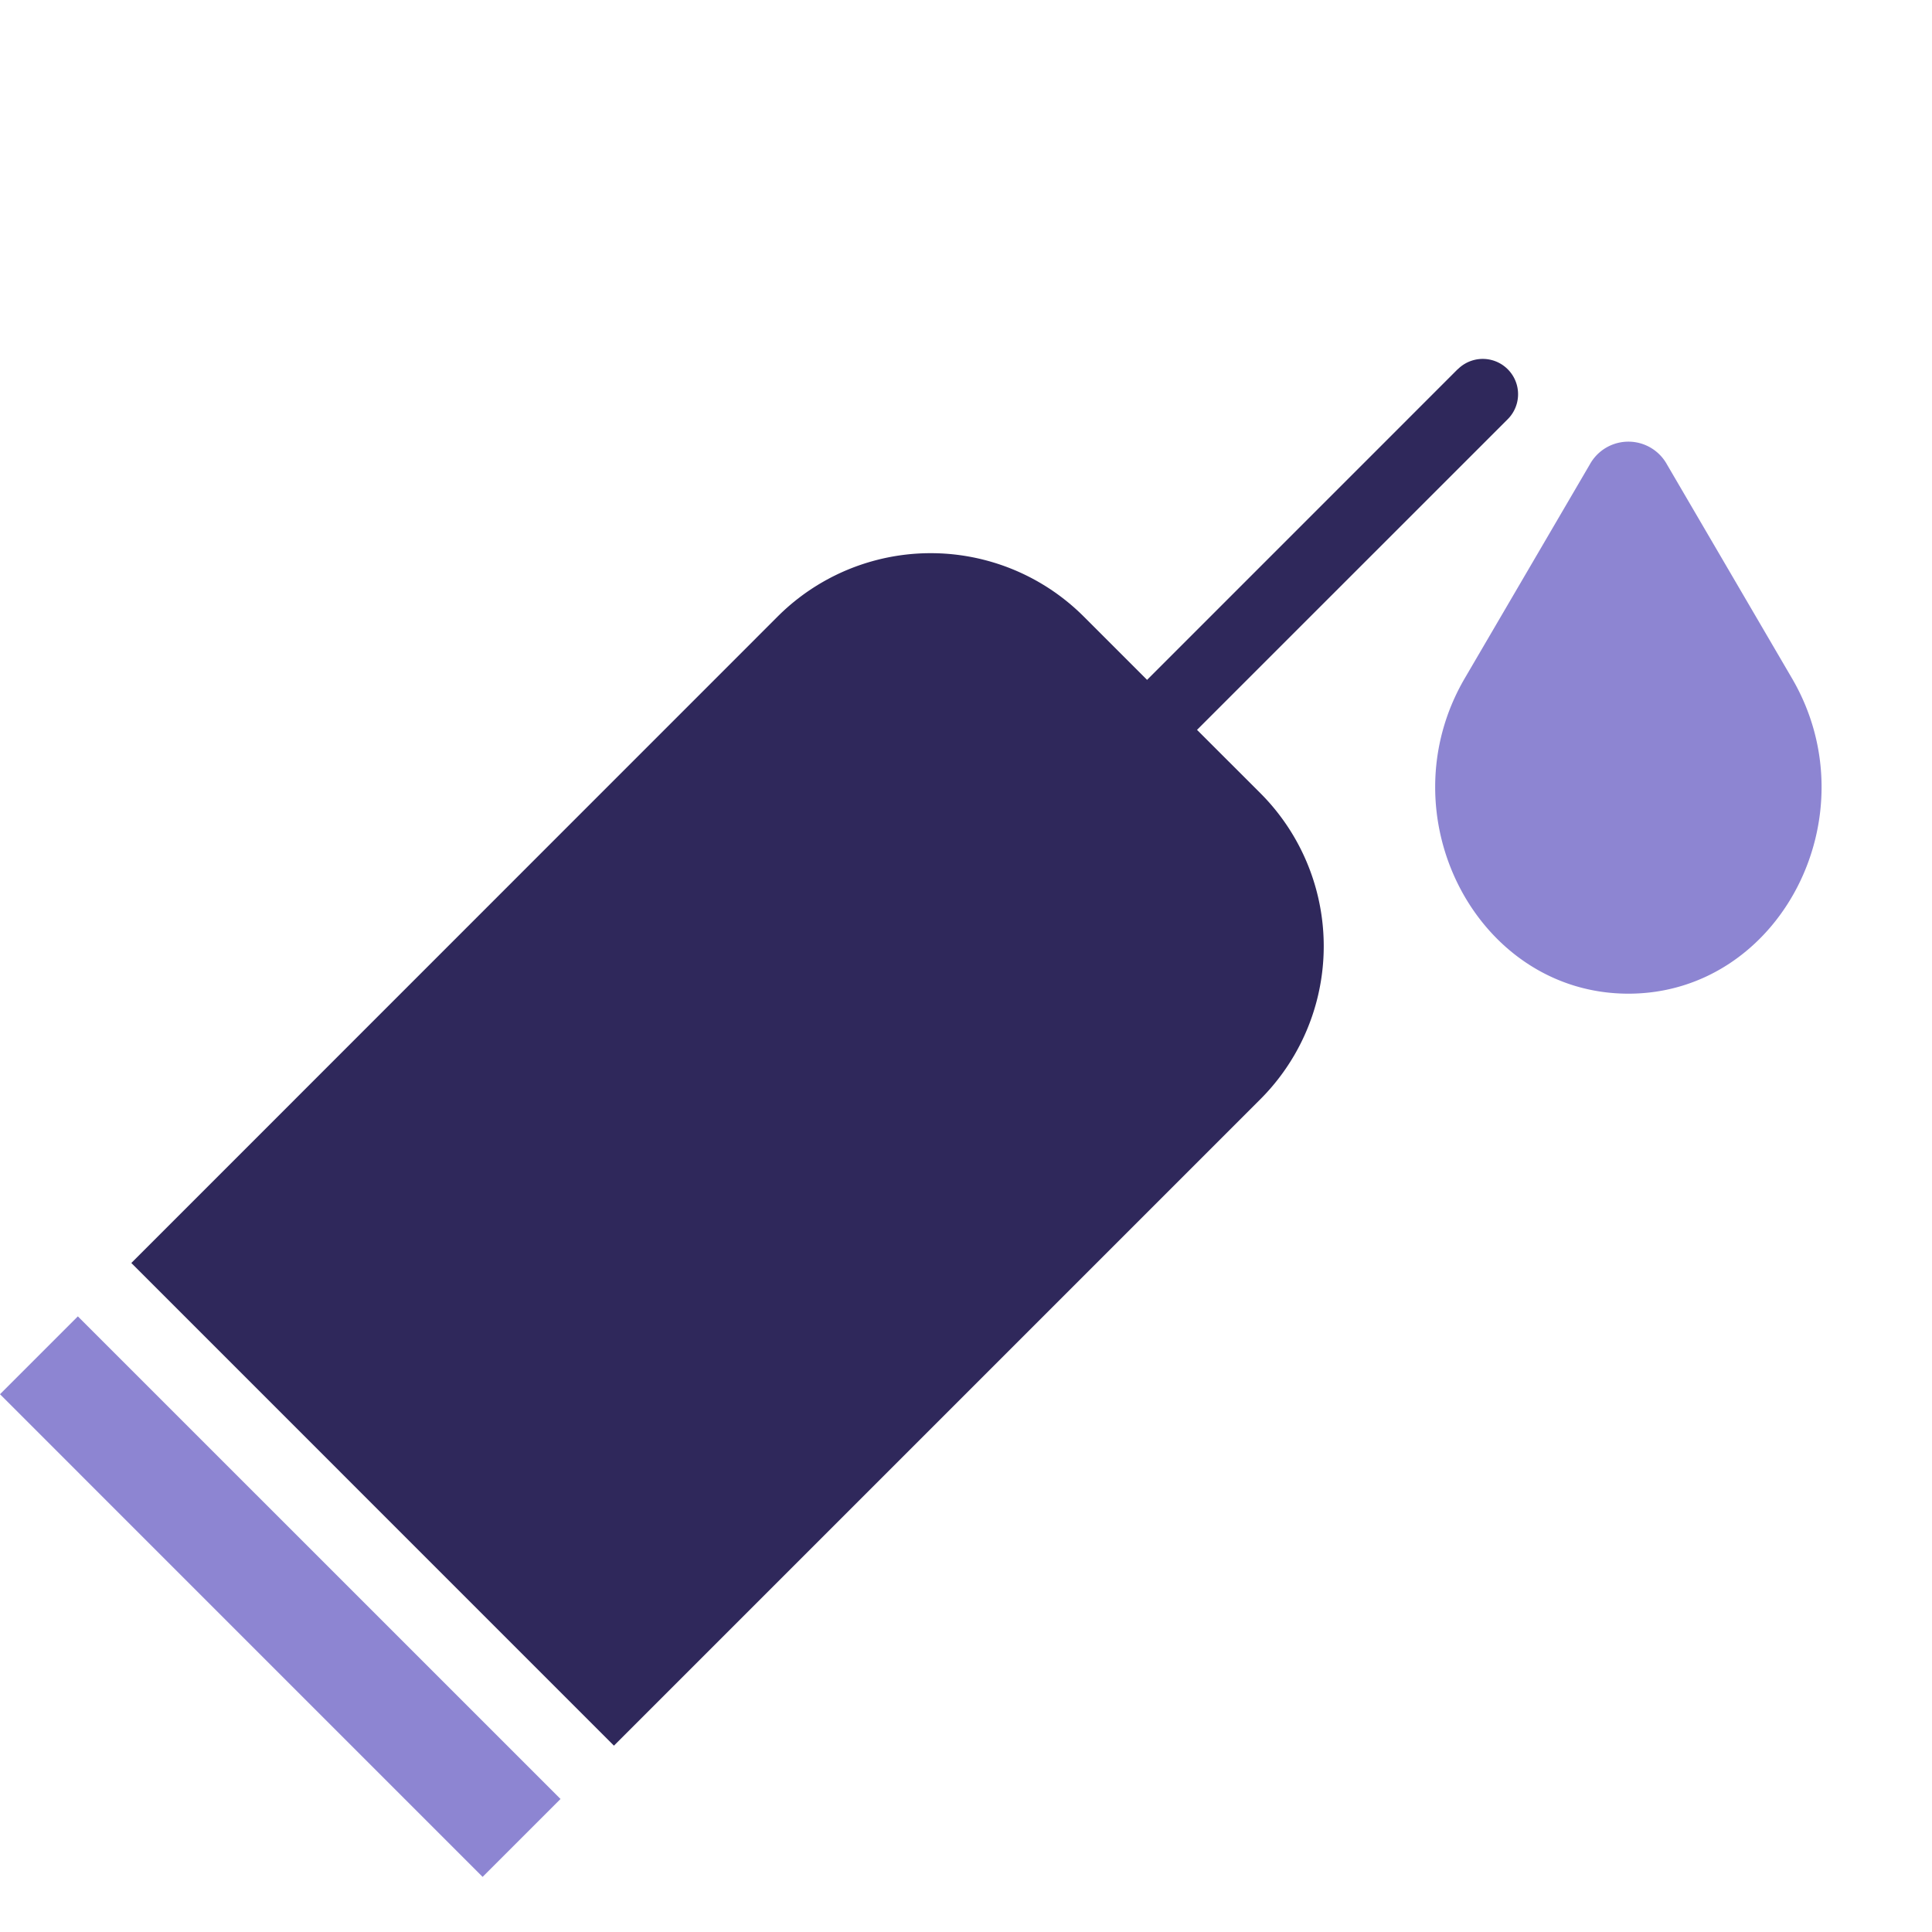 <?xml version="1.0" encoding="UTF-8"?> <svg xmlns="http://www.w3.org/2000/svg" width="40" height="40" fill="none"> <path d="m11.605 37.246-9.993-9.992L0 28.866l9.992 9.993 1.613-1.613z" fill="#8D85D2"></path> <path d="m30.181 7.643-6.432 6.433-1.31-1.31a4.483 4.483 0 0 0-6.34 0L2.719 26.149l9.992 9.993 13.382-13.382a4.482 4.482 0 0 0 0-6.34l-1.31-1.309 6.433-6.432a.731.731 0 0 0-1.034-1.034z" fill="#2F285B"></path> <path d="M33.714 20.573c3.137 0 5.049-3.688 3.386-6.531l-2.586-4.424a.912.912 0 0 0-1.6 0l-2.587 4.424c-1.662 2.843.25 6.531 3.387 6.531z" fill="#8D85D2"></path> </svg> 